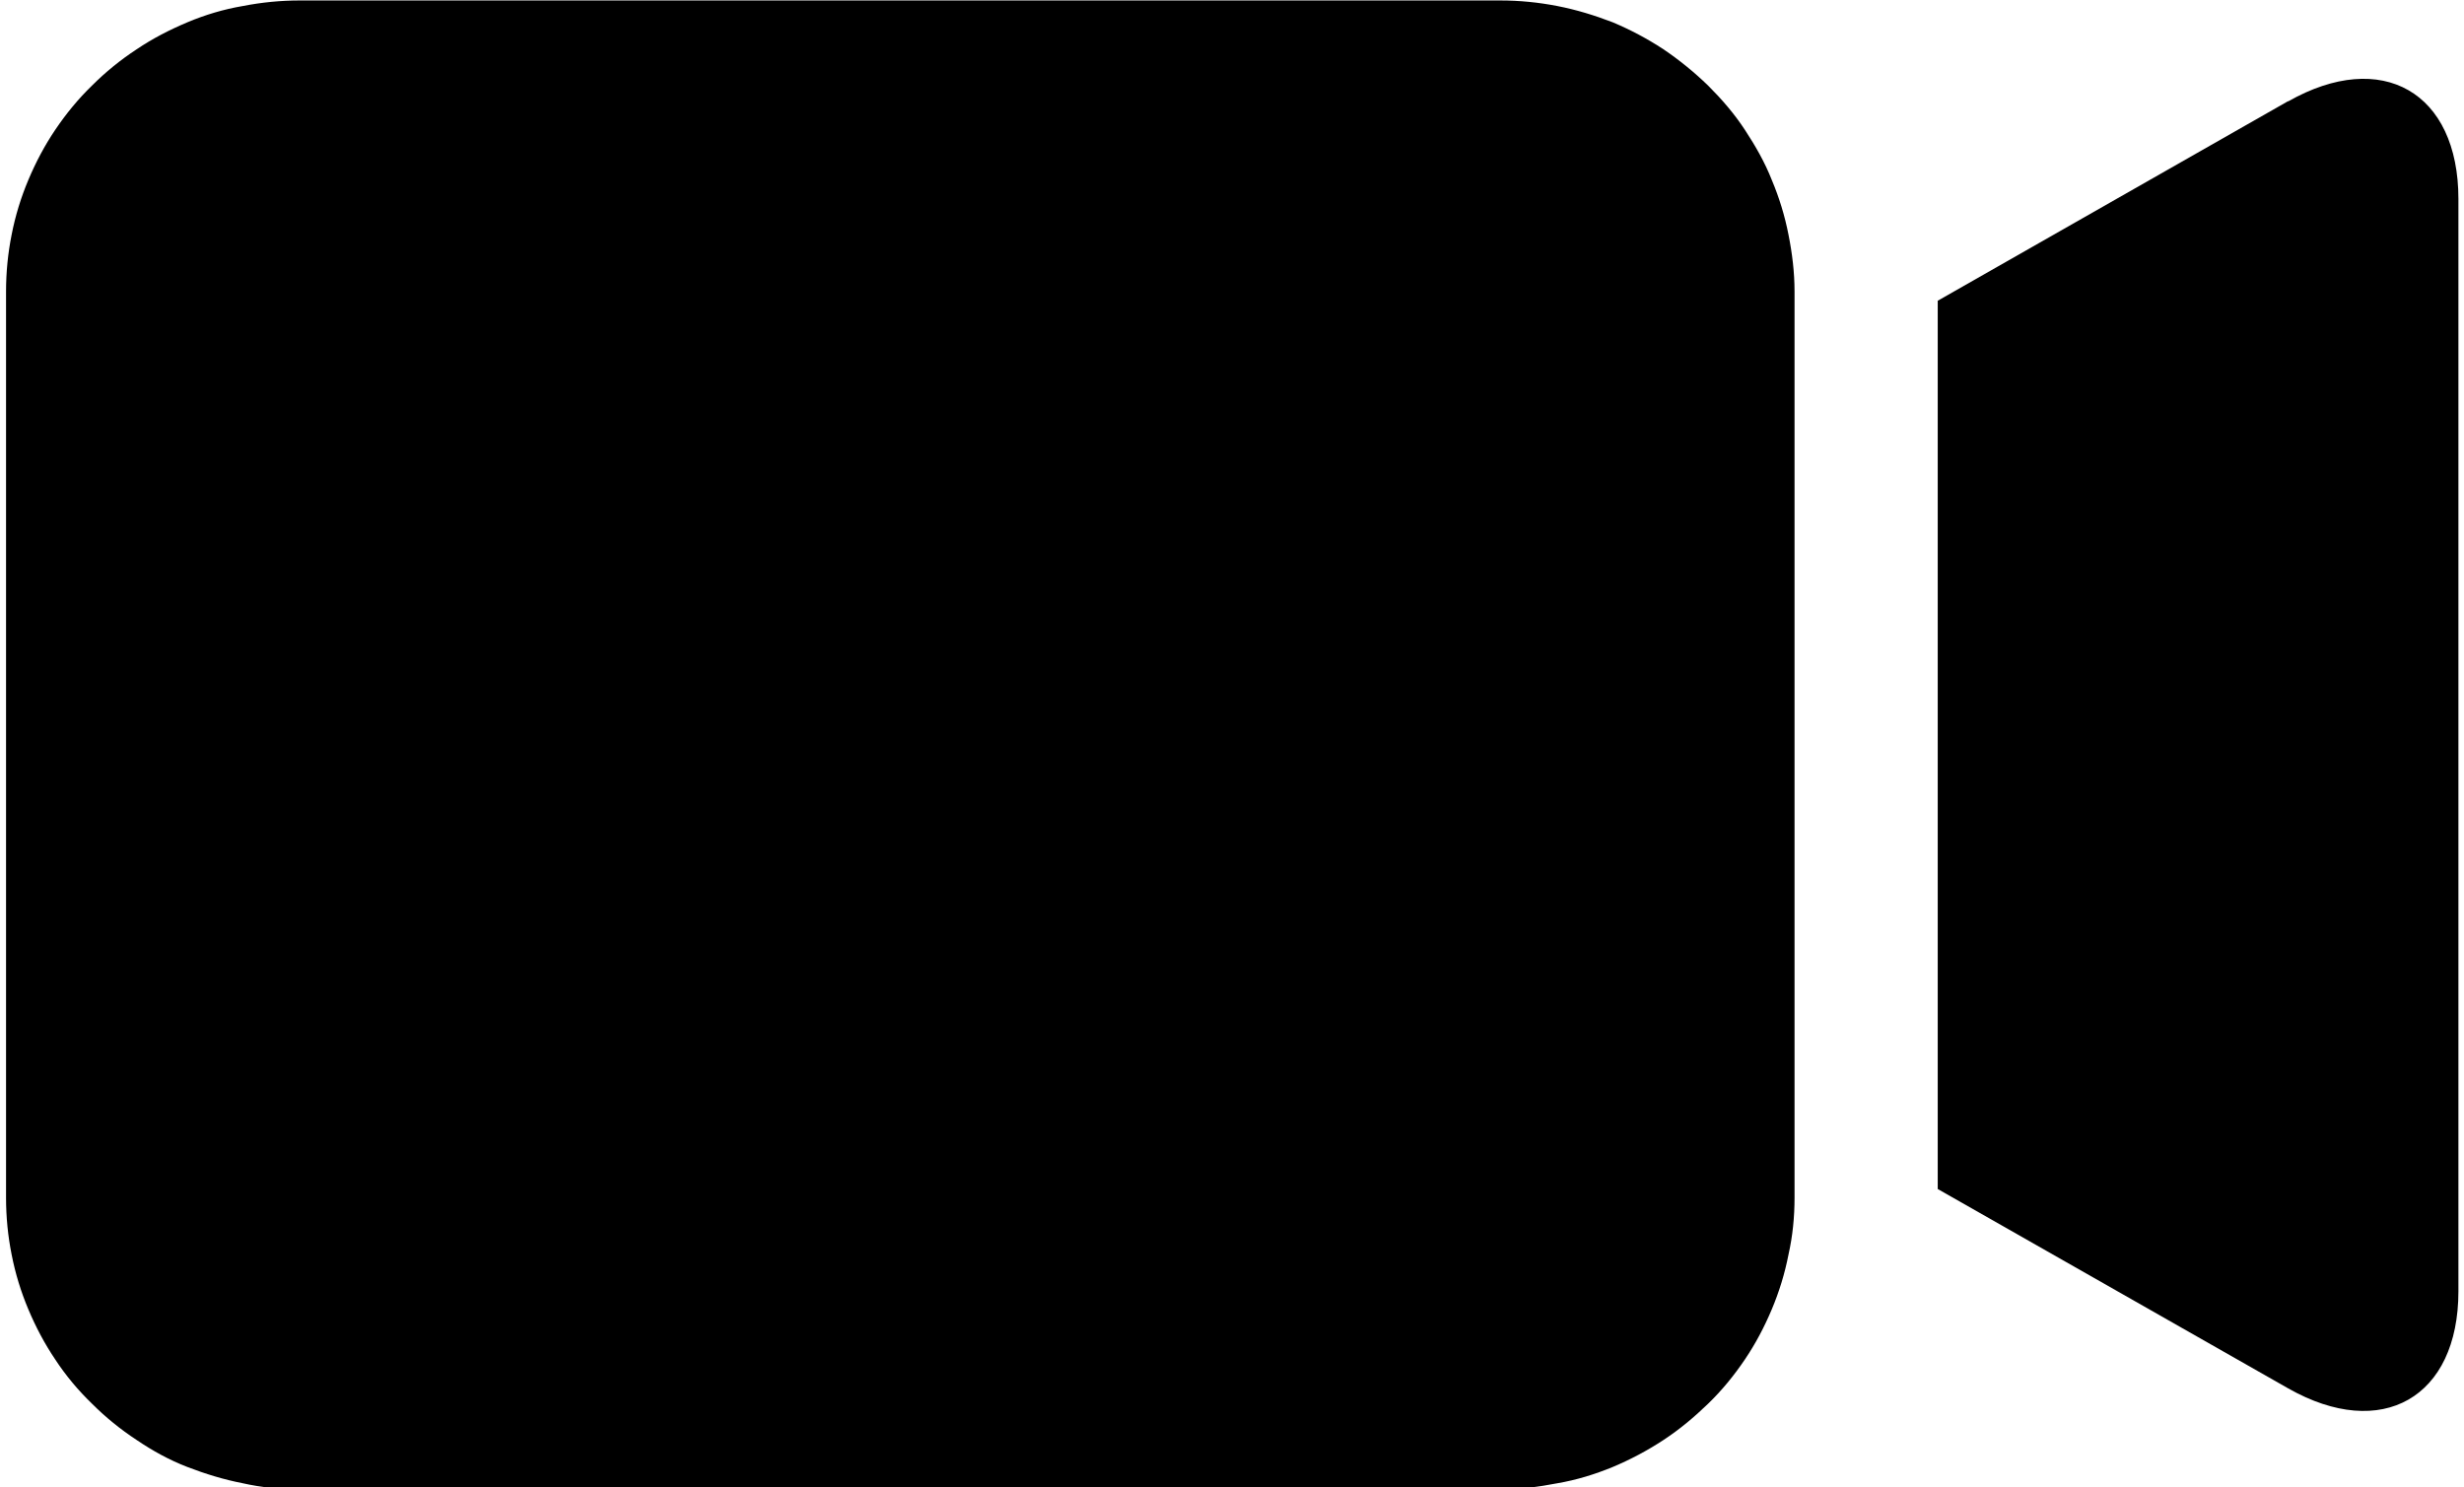 <?xml version="1.0" encoding="UTF-8"?><svg id="b" xmlns="http://www.w3.org/2000/svg" xmlns:xlink="http://www.w3.org/1999/xlink" viewBox="0 0 53 32"><defs><clipPath id="d"><rect width="39.36" height="32" fill="none" stroke-width="0"/></clipPath><clipPath id="e"><rect x="40.7" y="1.69" width="12.3" height="29.33" fill="none" stroke-width="0"/></clipPath></defs><g id="c"><g clip-path="url(#d)"><path d="m6.45.01h25.82c.41,0,.82.04,1.23.12.41.08.8.2,1.19.35.38.16.74.35,1.09.58.34.23.66.49.96.78.29.29.56.6.79.95s.43.7.58,1.08c.16.38.28.77.36,1.18.08.4.13.81.13,1.22v19.5c0,.41-.04.82-.13,1.22-.08.41-.2.8-.36,1.18-.16.38-.35.74-.58,1.08s-.49.66-.79.95c-.3.29-.61.55-.96.78-.35.23-.71.42-1.09.58-.39.16-.78.28-1.19.35-.41.08-.82.13-1.23.13H6.45c-.42,0-.83-.04-1.23-.13-.41-.08-.8-.2-1.19-.35s-.75-.35-1.09-.58c-.35-.23-.67-.49-.96-.78-.3-.29-.56-.6-.79-.95-.23-.34-.42-.7-.58-1.08-.16-.38-.28-.77-.36-1.18-.08-.4-.12-.81-.12-1.22V6.27c0-.41.04-.82.12-1.22.08-.41.2-.8.36-1.18.16-.38.35-.74.58-1.08.23-.34.49-.66.79-.95.29-.29.61-.55.96-.78.34-.23.71-.42,1.09-.58s.78-.28,1.19-.35c.41-.08.82-.12,1.23-.12Z" stroke-width="0"/></g><g clip-path="url(#e)"><path d="m49.21,2.18l-7.53,4.29v19.11l7.54,4.29c2.01,1.14,3.66.2,3.66-2.09V4.28c0-2.3-1.65-3.24-3.66-2.1Z" stroke-width="0"/></g></g></svg>